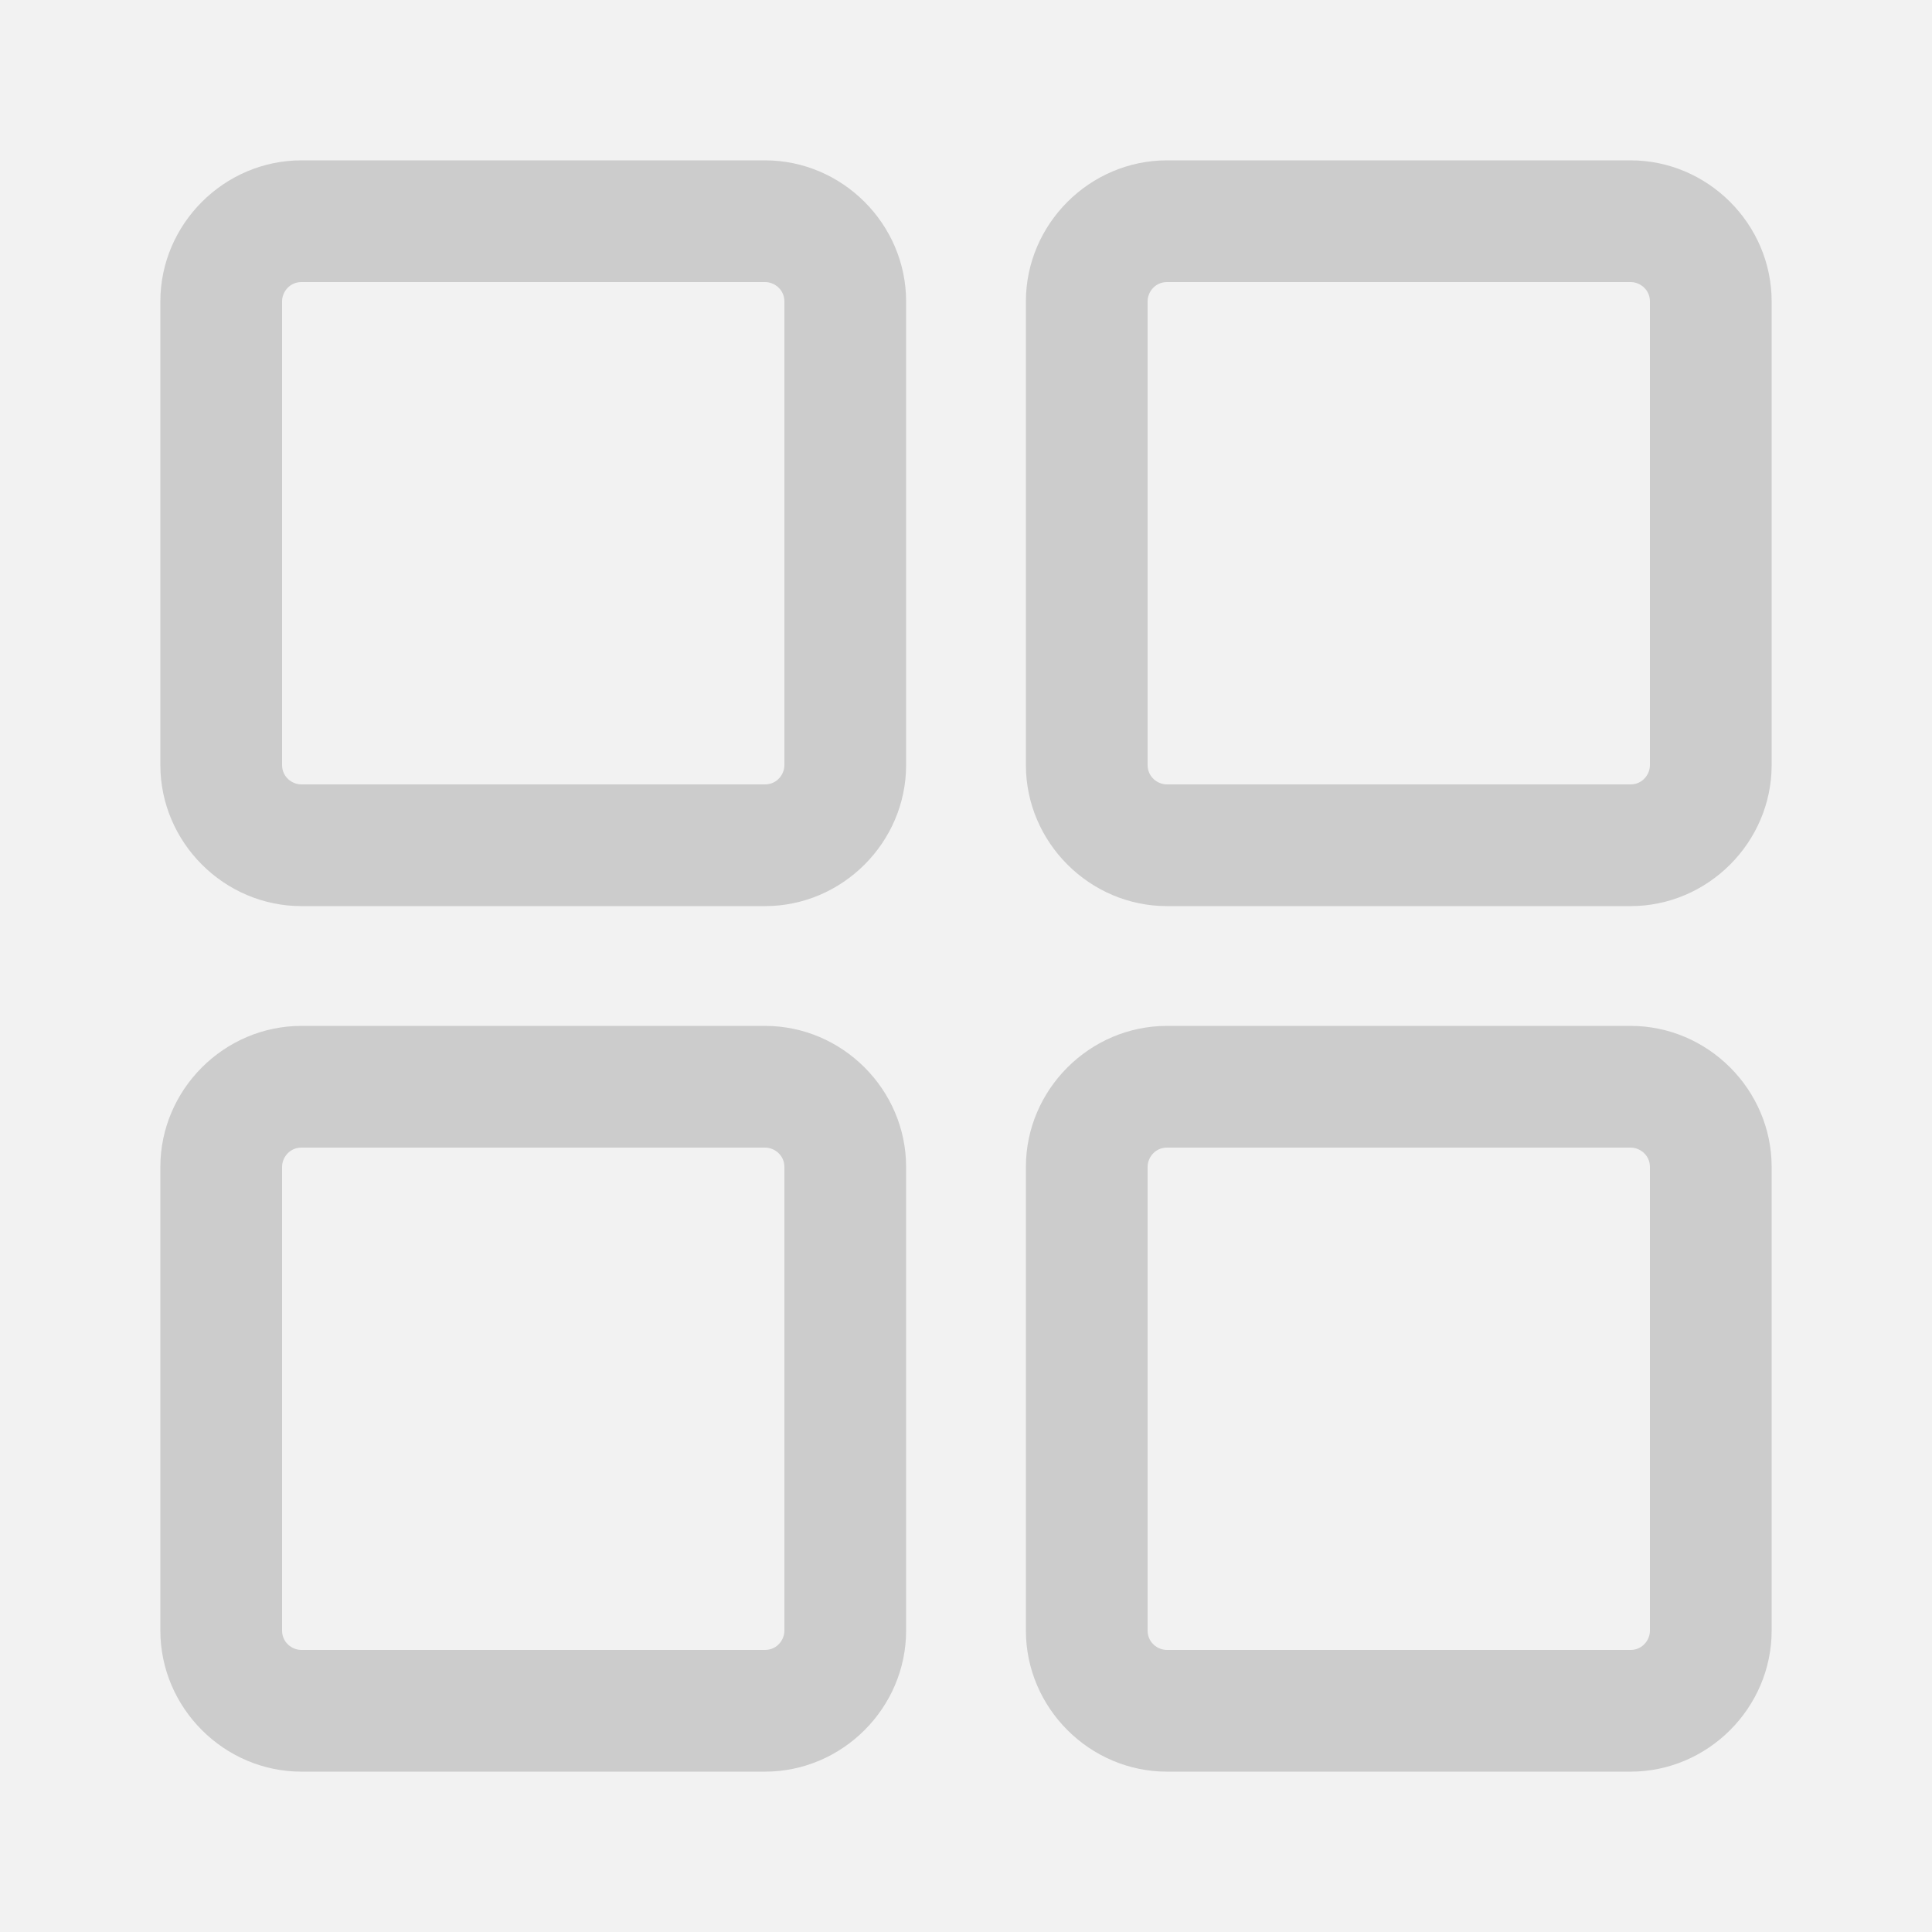 <?xml version="1.0" encoding="utf-8"?>
<!-- Generator: Adobe Illustrator 25.1.0, SVG Export Plug-In . SVG Version: 6.00 Build 0)  -->
<svg version="1.1" id="レイヤー_1" xmlns="http://www.w3.org/2000/svg" xmlns:xlink="http://www.w3.org/1999/xlink" x="0px"
	 y="0px" width="105px" height="105px" viewBox="0 0 100 100" style="enable-background:new 0 0 100 100;" xml:space="preserve">
<style type="text/css">
	.st0{fill:#F2F2F2;}
	.st1{fill:#CCCCCC;}
</style>
<rect x="-5" y="-5" class="st0" width="110" height="110"/>
<g>
	<g>
		<path class="st1" d="M39.6,46.9h-24c-4,0-7.3-3.3-7.3-7.3v-24c0-4,3.3-7.3,7.3-7.3h24c4,0,7.3,3.3,7.3,7.3v24
			C46.9,43.6,43.6,46.9,39.6,46.9z M15.6,14.6c-0.6,0-1,0.5-1,1v24c0,0.6,0.5,1,1,1h24c0.6,0,1-0.5,1-1v-24c0-0.6-0.5-1-1-1H15.6z"
			/>
		<path class="st1" d="M84.4,46.9h-24c-4,0-7.3-3.3-7.3-7.3v-24c0-4,3.3-7.3,7.3-7.3h24c4,0,7.3,3.3,7.3,7.3v24
			C91.7,43.6,88.4,46.9,84.4,46.9z M60.4,14.6c-0.6,0-1,0.5-1,1v24c0,0.6,0.5,1,1,1h24c0.6,0,1-0.5,1-1v-24c0-0.6-0.5-1-1-1H60.4z"
			/>
		<path class="st1" d="M39.6,91.7h-24c-4,0-7.3-3.3-7.3-7.3v-24c0-4,3.3-7.3,7.3-7.3h24c4,0,7.3,3.3,7.3,7.3v24
			C46.9,88.4,43.6,91.7,39.6,91.7z M15.6,59.4c-0.6,0-1,0.5-1,1v24c0,0.6,0.5,1,1,1h24c0.6,0,1-0.5,1-1v-24c0-0.6-0.5-1-1-1H15.6z"
			/>
		<path class="st1" d="M84.4,91.7h-24c-4,0-7.3-3.3-7.3-7.3v-24c0-4,3.3-7.3,7.3-7.3h24c4,0,7.3,3.3,7.3,7.3v24
			C91.7,88.4,88.4,91.7,84.4,91.7z M60.4,59.4c-0.6,0-1,0.5-1,1v24c0,0.6,0.5,1,1,1h24c0.6,0,1-0.5,1-1v-24c0-0.6-0.5-1-1-1H60.4z"
			/>
	</g>
</g>
</svg>
